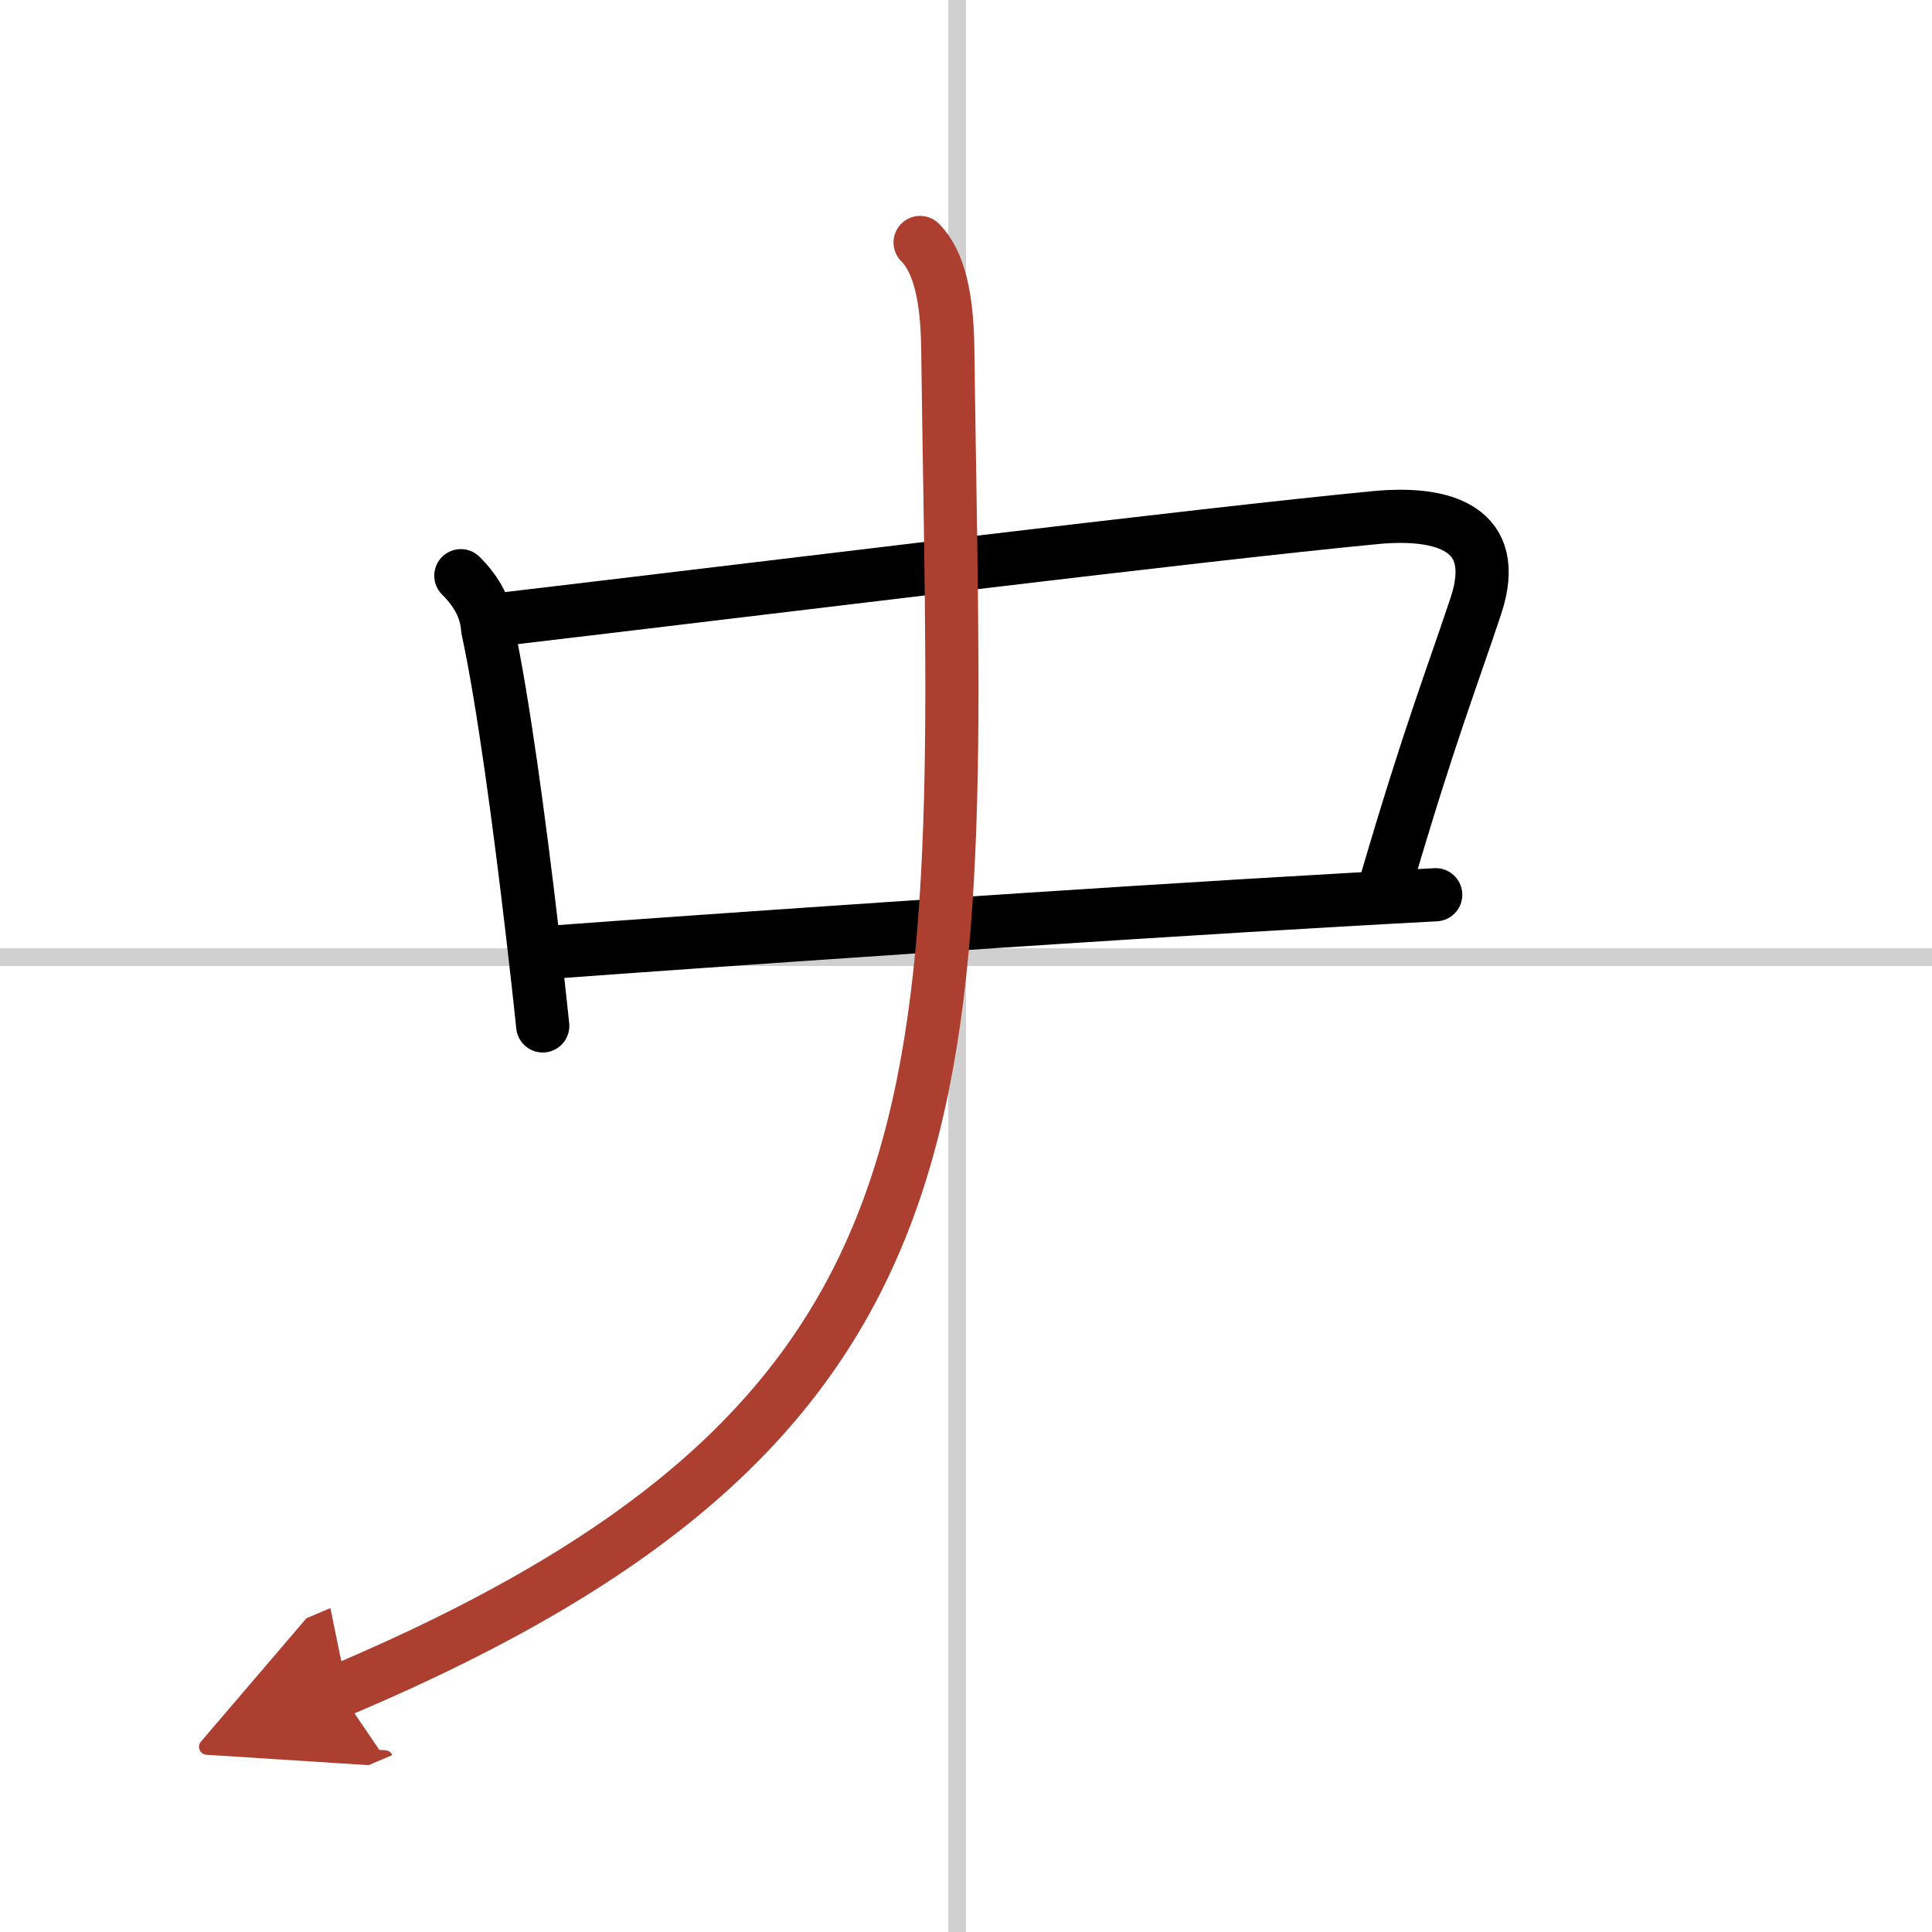 <svg width="400" height="400" viewBox="0 0 109 109" xmlns="http://www.w3.org/2000/svg"><defs><marker id="a" markerWidth="4" orient="auto" refX="1" refY="5" viewBox="0 0 10 10"><polyline points="0 0 10 5 0 10 1 5" fill="#ad3f31" stroke="#ad3f31"/></marker></defs><g fill="none" stroke="#000" stroke-linecap="round" stroke-linejoin="round" stroke-width="3"><rect width="100%" height="100%" fill="#fff" stroke="#fff"/><line x1="54" x2="54" y2="109" stroke="#d0d0d0" stroke-width="1"/><line x2="109" y1="54" y2="54" stroke="#d0d0d0" stroke-width="1"/><path d="m26 32.48c0.89 0.89 1.43 1.85 1.51 2.99 0.86 3.97 1.79 10.89 2.51 17.03 0.22 1.9 0.43 3.73 0.6 5.38"/><path d="m28.54 34.91c13.76-1.62 39.22-4.77 49.08-5.71 3.8-0.36 7.1 0.59 5.65 4.97-1.4 4.22-2.59 7.17-5.08 15.65"/><path d="m31.43 53.7c8.1-0.6 29.69-2.1 44.69-2.95 1.72-0.1 3.36-0.19 4.88-0.27"/><path d="M51.91,13.68c1.08,1.08,1.52,3.13,1.56,5.89C54,60.88,56.5,79.62,19.14,95.4" marker-end="url(#a)" stroke="#ad3f31"/></g></svg>

